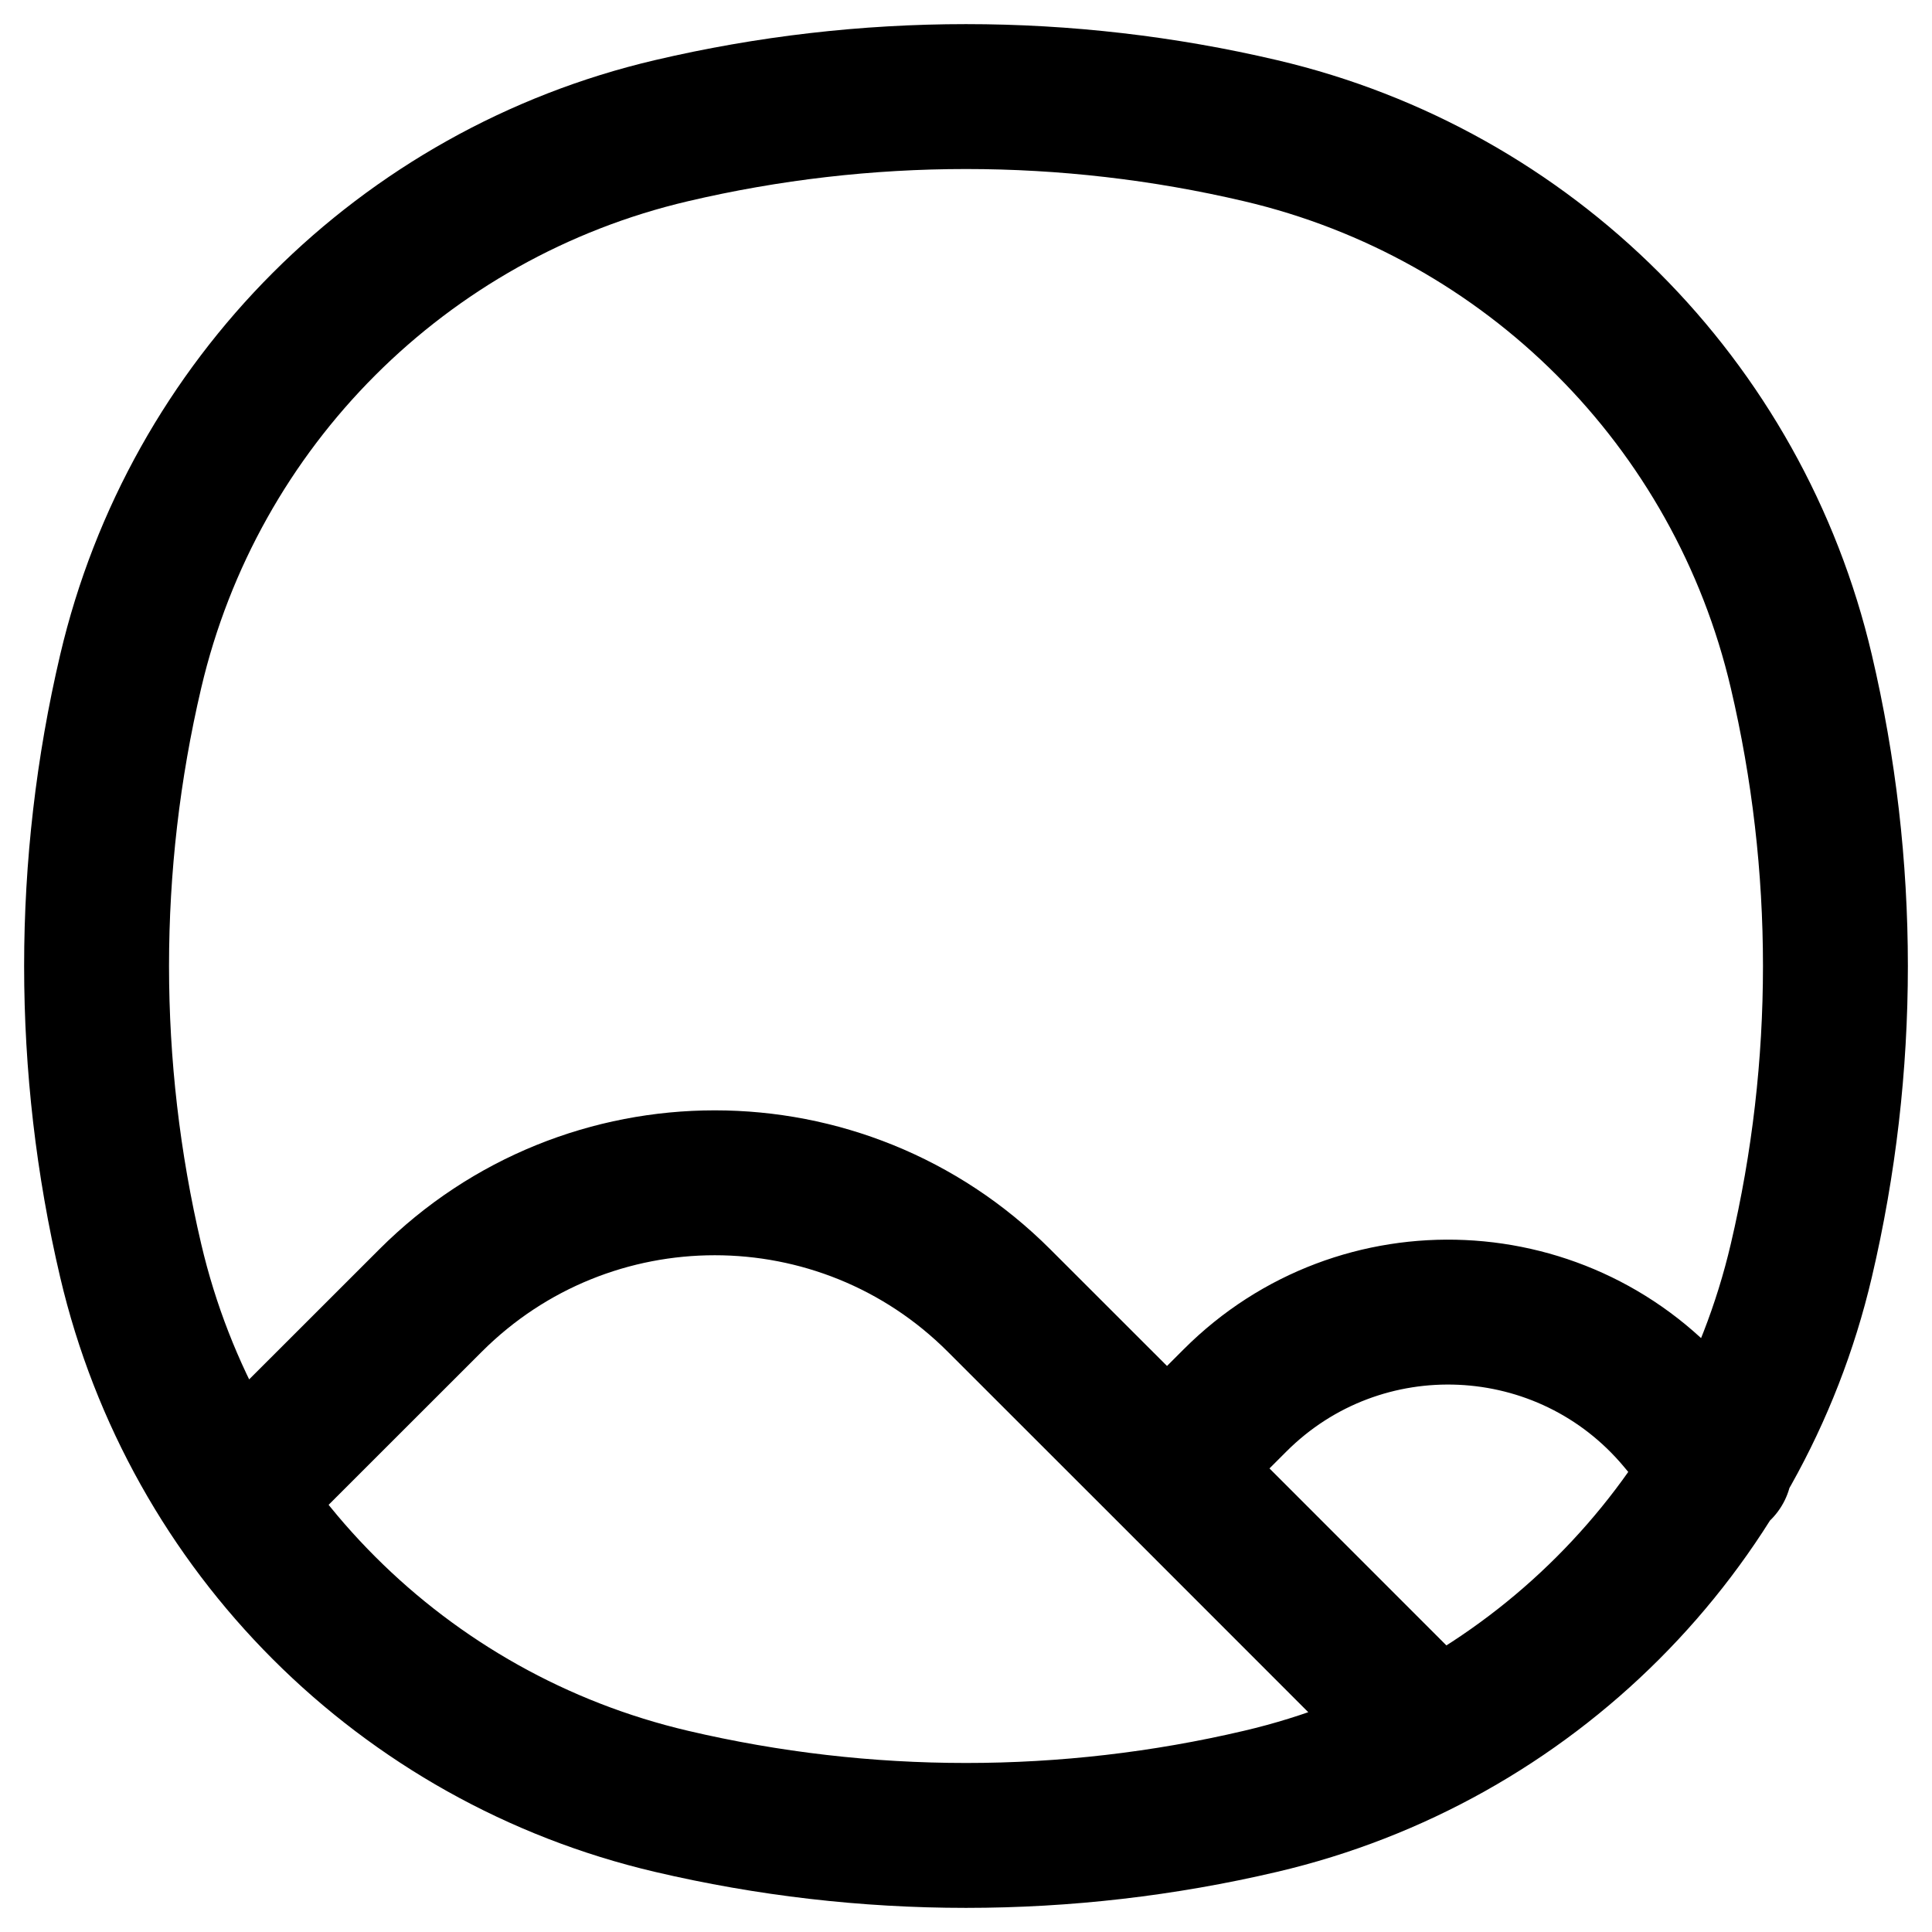 <svg width="20" height="20" viewBox="0 0 20 20" fill="none" xmlns="http://www.w3.org/2000/svg">
<rect x="11" y="5" width="4" height="4" rx="2" class="icon_main" stroke-width="1.5"></rect>
<path d="M2.718 15.201L4.457 13.463C6.082 11.838 8.717 11.838 10.342 13.463L12.081 15.201M12.081 15.201L12.785 14.497C14.082 13.199 16.214 13.296 17.389 14.706L17.802 15.201M12.081 15.201L14.681 17.802M1.353 13.05C0.882 11.044 0.882 8.956 1.353 6.95C2.004 4.173 4.173 2.004 6.95 1.353C8.956 0.882 11.044 0.882 13.05 1.353C15.827 2.004 17.996 4.173 18.647 6.95C19.118 8.956 19.118 11.044 18.647 13.05C17.996 15.827 15.827 17.996 13.05 18.647C11.044 19.118 8.956 19.118 6.95 18.647C4.173 17.996 2.004 15.827 1.353 13.05Z" stroke="currentColor" stroke-width="1.5" stroke-linecap="round" stroke-linejoin="round"></path>
</svg>